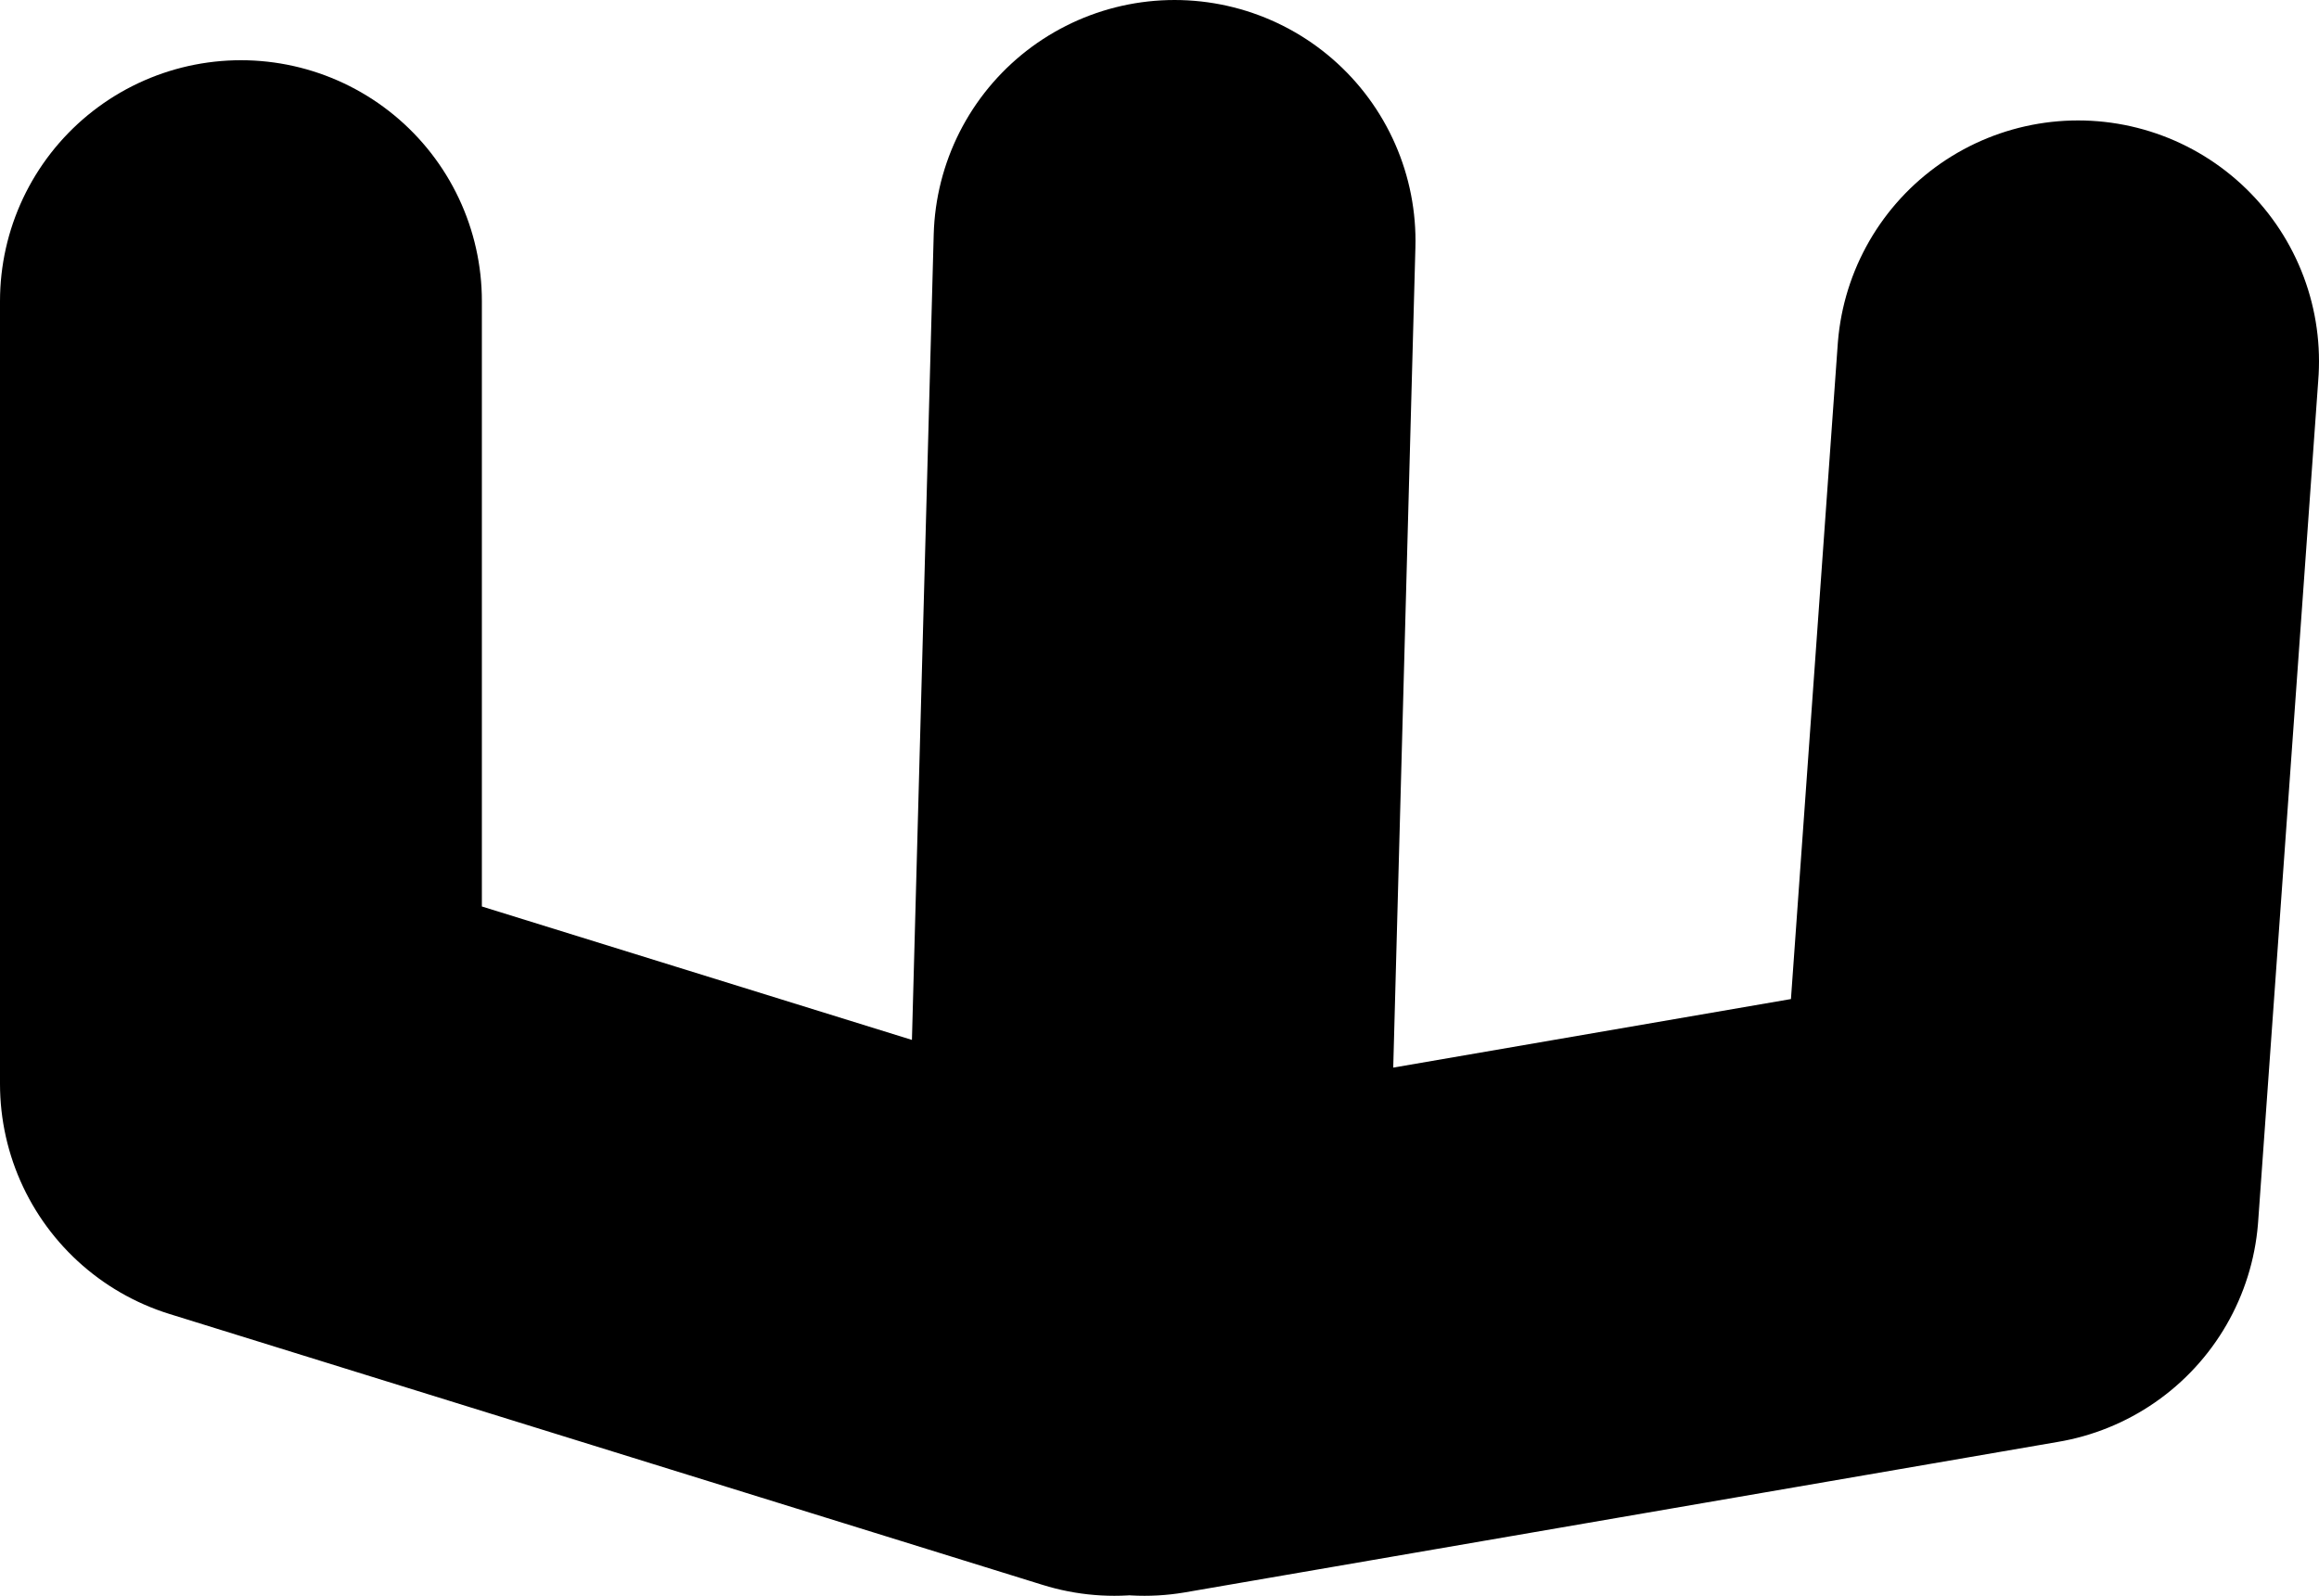 <?xml version="1.0" encoding="UTF-8" standalone="no"?>
<svg xmlns:xlink="http://www.w3.org/1999/xlink" height="26.5px" width="38.5px" xmlns="http://www.w3.org/2000/svg">
  <g transform="matrix(1.0, 0.0, 0.0, 1.0, 19.25, 133.5)">
    <path d="M0.25 -129.5 L-0.25 -111.0 14.25 -113.5 15.25 -127.5 M-0.75 -111.0 L-15.25 -115.5 -15.25 -128.5" fill="none" stroke="#000000" stroke-linecap="round" stroke-linejoin="round" stroke-width="8.0"/>
  </g>
</svg>
